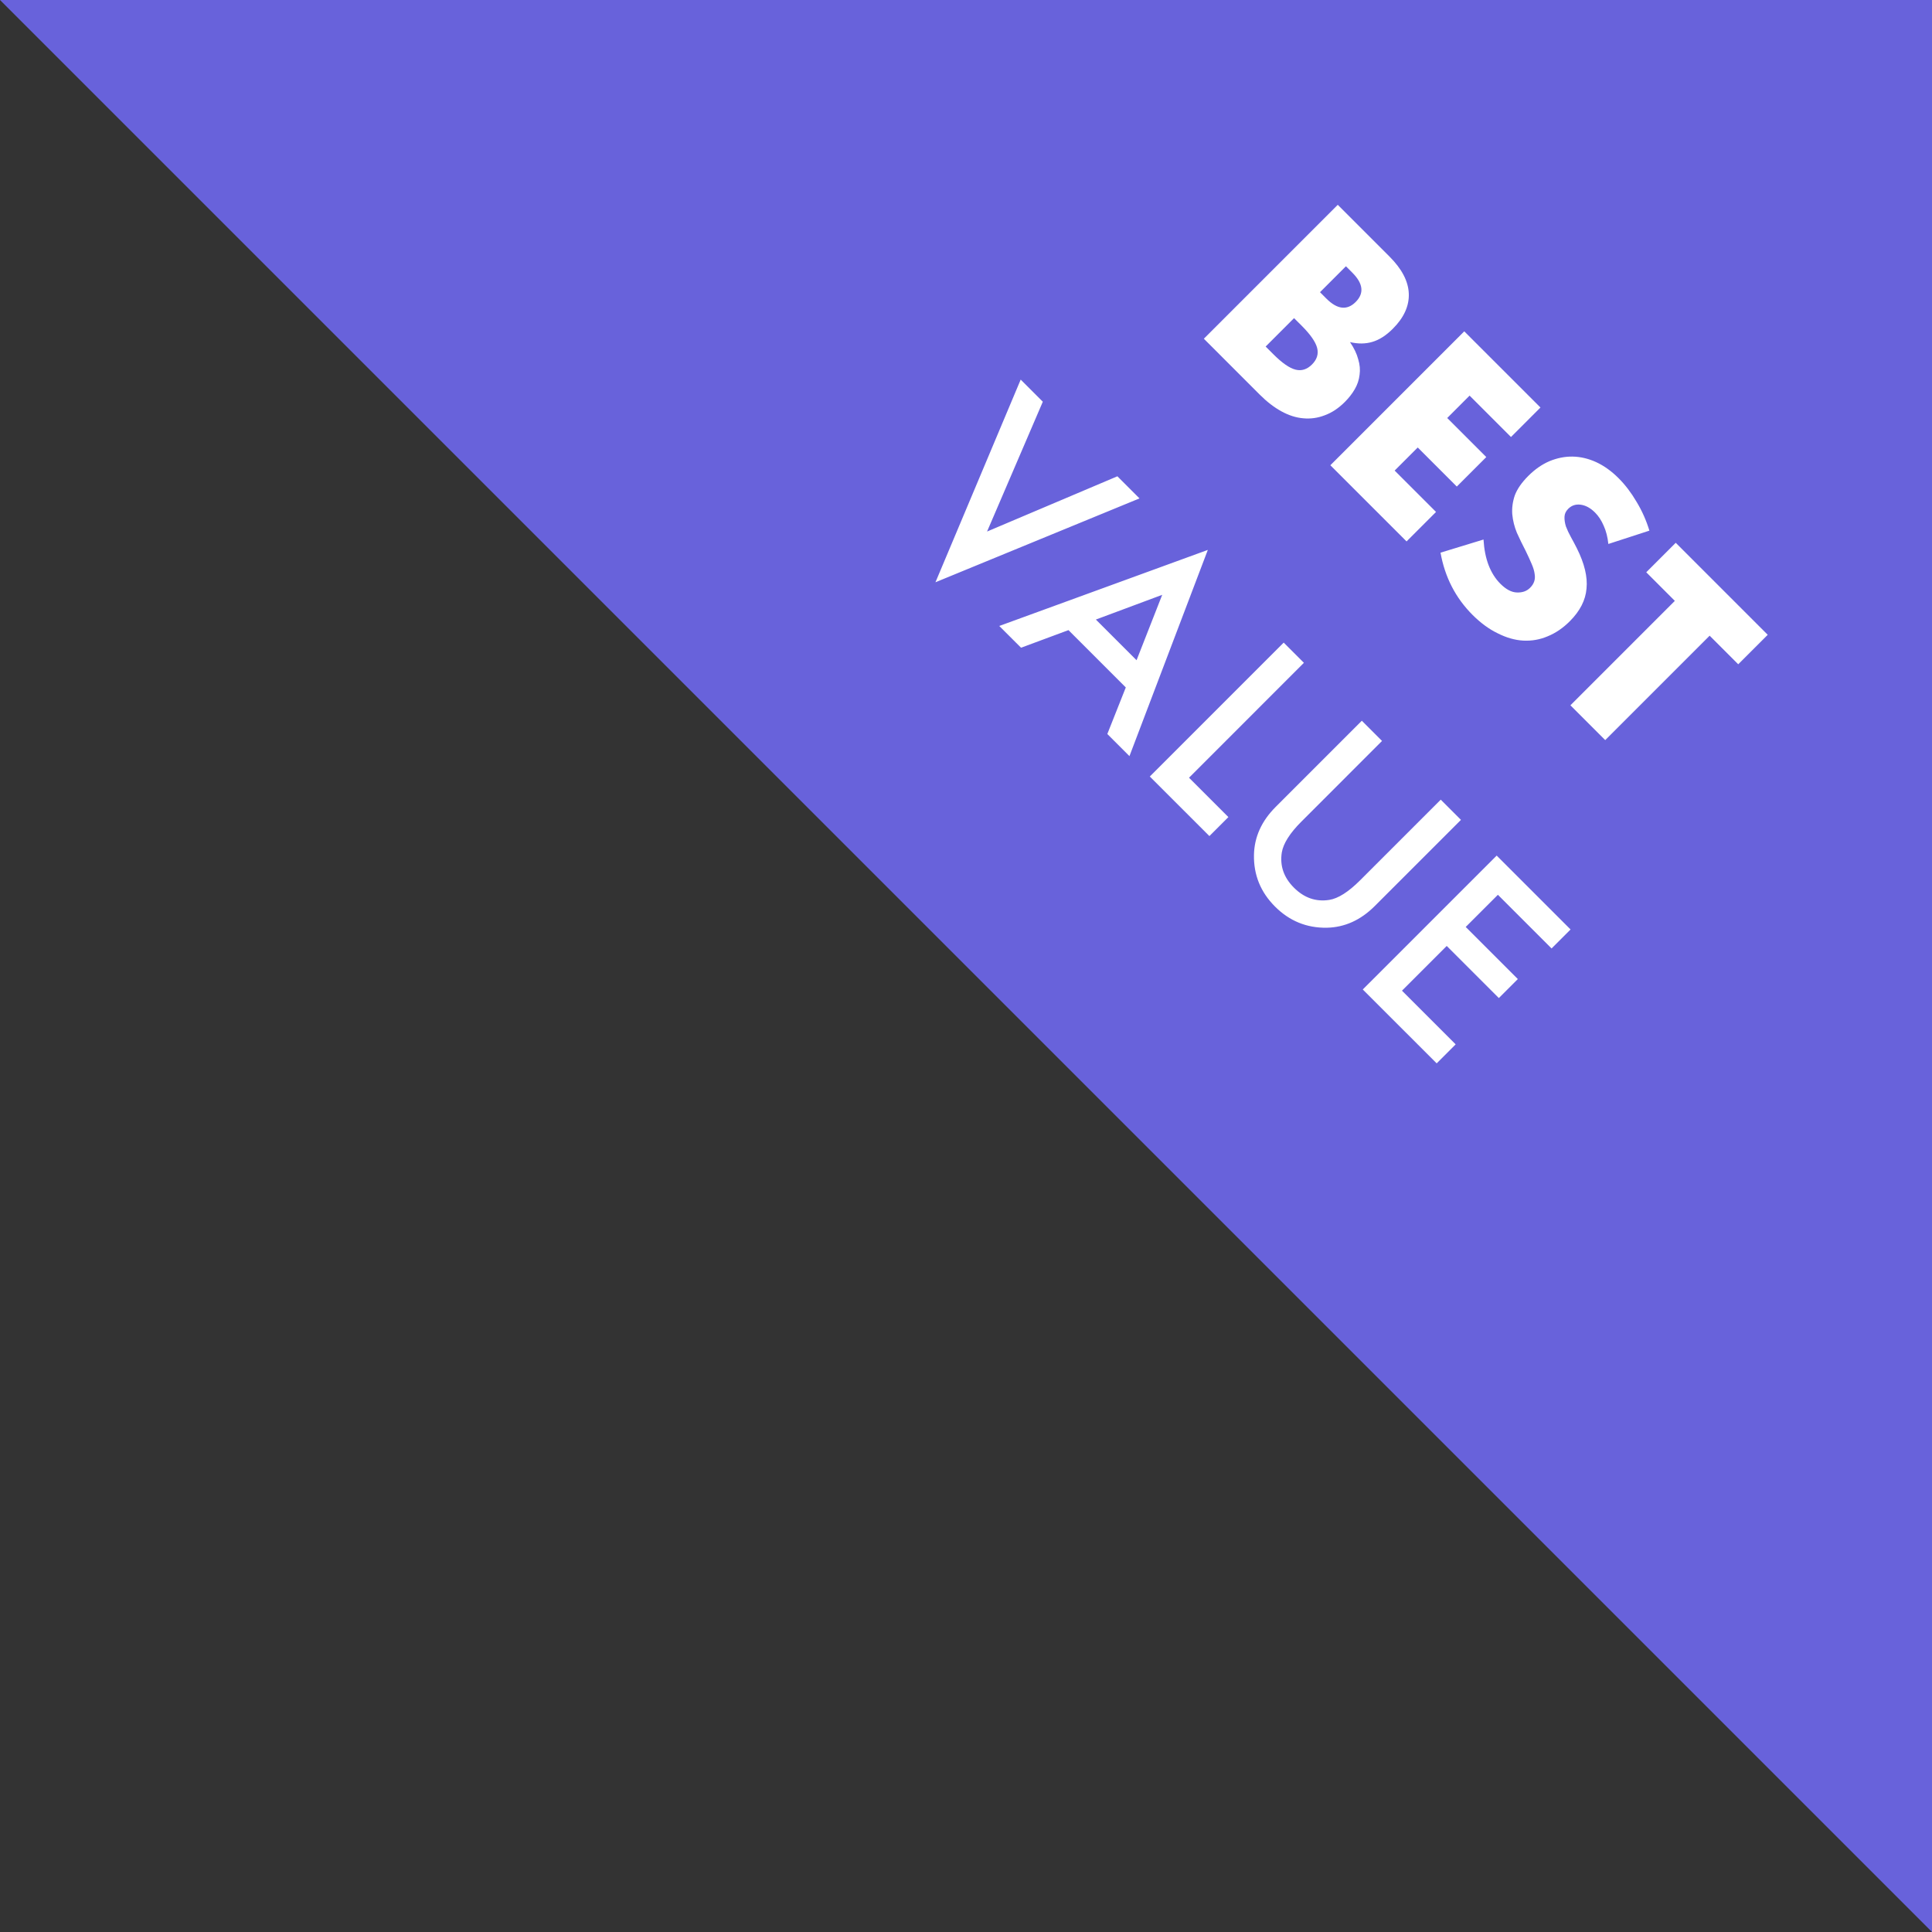 <svg width="100" height="100" viewBox="0 0 100 100" fill="none" xmlns="http://www.w3.org/2000/svg">
<rect x="0" y="0" width="100" height="100" fill="#333333" stroke="none"/>
<path d="M100 0H0L100 100V0Z" fill="#6862DB"/>
<path d="M65.51 17.937L65.905 18.332C66.358 18.786 66.741 19.052 67.054 19.132C67.367 19.212 67.651 19.123 67.909 18.865C68.166 18.608 68.255 18.323 68.175 18.01C68.096 17.698 67.829 17.315 67.376 16.861L66.98 16.466L65.51 17.937ZM68.323 15.124L68.653 15.455C69.217 16.019 69.723 16.077 70.17 15.63C70.618 15.182 70.559 14.677 69.996 14.113L69.665 13.782L68.323 15.124ZM69.242 10.601L71.926 13.286C72.563 13.923 72.894 14.56 72.919 15.197C72.943 15.835 72.668 16.442 72.091 17.018C71.742 17.367 71.387 17.594 71.025 17.698C70.676 17.802 70.293 17.805 69.876 17.707C70.084 18.013 70.225 18.308 70.299 18.59C70.385 18.871 70.409 19.141 70.372 19.398C70.342 19.662 70.259 19.91 70.124 20.143C69.989 20.376 69.818 20.596 69.609 20.805C69.285 21.13 68.938 21.36 68.571 21.494C68.209 21.635 67.838 21.687 67.458 21.651C67.085 21.62 66.708 21.5 66.328 21.292C65.948 21.084 65.574 20.796 65.206 20.428L62.311 17.532L69.242 10.601ZM78.208 22.619L76.066 20.477L74.908 21.636L76.93 23.658L75.404 25.184L73.382 23.162L72.187 24.357L74.329 26.498L72.803 28.024L68.859 24.081L75.79 17.15L79.734 21.093L78.208 22.619ZM83.248 28.156C83.211 27.8 83.132 27.488 83.009 27.218C82.893 26.943 82.743 26.713 82.559 26.529C82.326 26.296 82.081 26.161 81.823 26.124C81.566 26.088 81.348 26.158 81.171 26.336C81.048 26.458 80.984 26.596 80.978 26.75C80.972 26.903 80.996 27.068 81.051 27.246C81.119 27.424 81.204 27.608 81.309 27.797C81.419 27.994 81.523 28.19 81.621 28.386C82.013 29.17 82.179 29.863 82.118 30.463C82.069 31.064 81.78 31.628 81.253 32.155C80.898 32.51 80.515 32.77 80.104 32.936C79.7 33.108 79.277 33.181 78.836 33.157C78.407 33.132 77.969 33.007 77.521 32.78C77.074 32.565 76.639 32.247 76.216 31.824C75.34 30.947 74.788 29.875 74.561 28.606L76.786 27.926C76.817 28.435 76.905 28.879 77.052 29.259C77.2 29.639 77.402 29.958 77.659 30.215C77.953 30.509 78.238 30.659 78.514 30.666C78.796 30.678 79.023 30.598 79.194 30.427C79.299 30.322 79.369 30.215 79.406 30.105C79.449 29.988 79.458 29.857 79.433 29.709C79.415 29.556 79.363 29.382 79.277 29.186C79.197 28.995 79.093 28.769 78.965 28.505C78.805 28.199 78.655 27.889 78.514 27.577C78.385 27.264 78.306 26.946 78.275 26.621C78.251 26.302 78.293 25.977 78.404 25.646C78.526 25.316 78.759 24.979 79.102 24.635C79.446 24.292 79.81 24.038 80.196 23.872C80.595 23.707 80.993 23.627 81.391 23.633C81.802 23.639 82.209 23.734 82.614 23.918C83.025 24.108 83.414 24.387 83.781 24.755C84.124 25.098 84.434 25.506 84.71 25.977C84.992 26.443 85.212 26.939 85.372 27.466L83.248 28.156ZM88.491 32.903L83.086 38.308L81.284 36.506L86.689 31.101L85.21 29.621L86.736 28.095L91.497 32.857L89.971 34.383L88.491 32.903ZM53.976 20.793L51.09 27.512L57.836 24.653L58.98 25.797L48.419 30.138L52.831 19.648L53.976 20.793ZM58.271 35.582L55.304 32.615L52.849 33.526L51.722 32.4L62.517 28.463L58.46 39.137L57.315 37.992L58.271 35.582ZM58.828 34.173L60.156 30.788L56.722 32.068L58.828 34.173ZM67.49 34.307L61.543 40.255L63.581 42.292L62.598 43.275L59.514 40.192L66.444 33.261L67.49 34.307ZM71.534 38.351L67.36 42.526C66.764 43.121 66.426 43.654 66.346 44.123C66.238 44.812 66.447 45.419 66.974 45.946C67.504 46.475 68.112 46.686 68.801 46.579C69.261 46.507 69.794 46.169 70.399 45.564L74.573 41.39L75.619 42.436L71.157 46.897C70.427 47.627 69.598 48.001 68.671 48.019C67.632 48.034 66.74 47.669 65.995 46.924C65.25 46.179 64.887 45.289 64.905 44.254C64.923 43.326 65.297 42.497 66.027 41.767L70.488 37.305L71.534 38.351ZM80.309 49.092L77.531 46.314L75.865 47.979L78.563 50.676L77.58 51.659L74.882 48.962L72.566 51.278L75.345 54.056L74.362 55.039L70.537 51.215L77.468 44.285L81.292 48.109L80.309 49.092Z" fill="white"/>
</svg>
